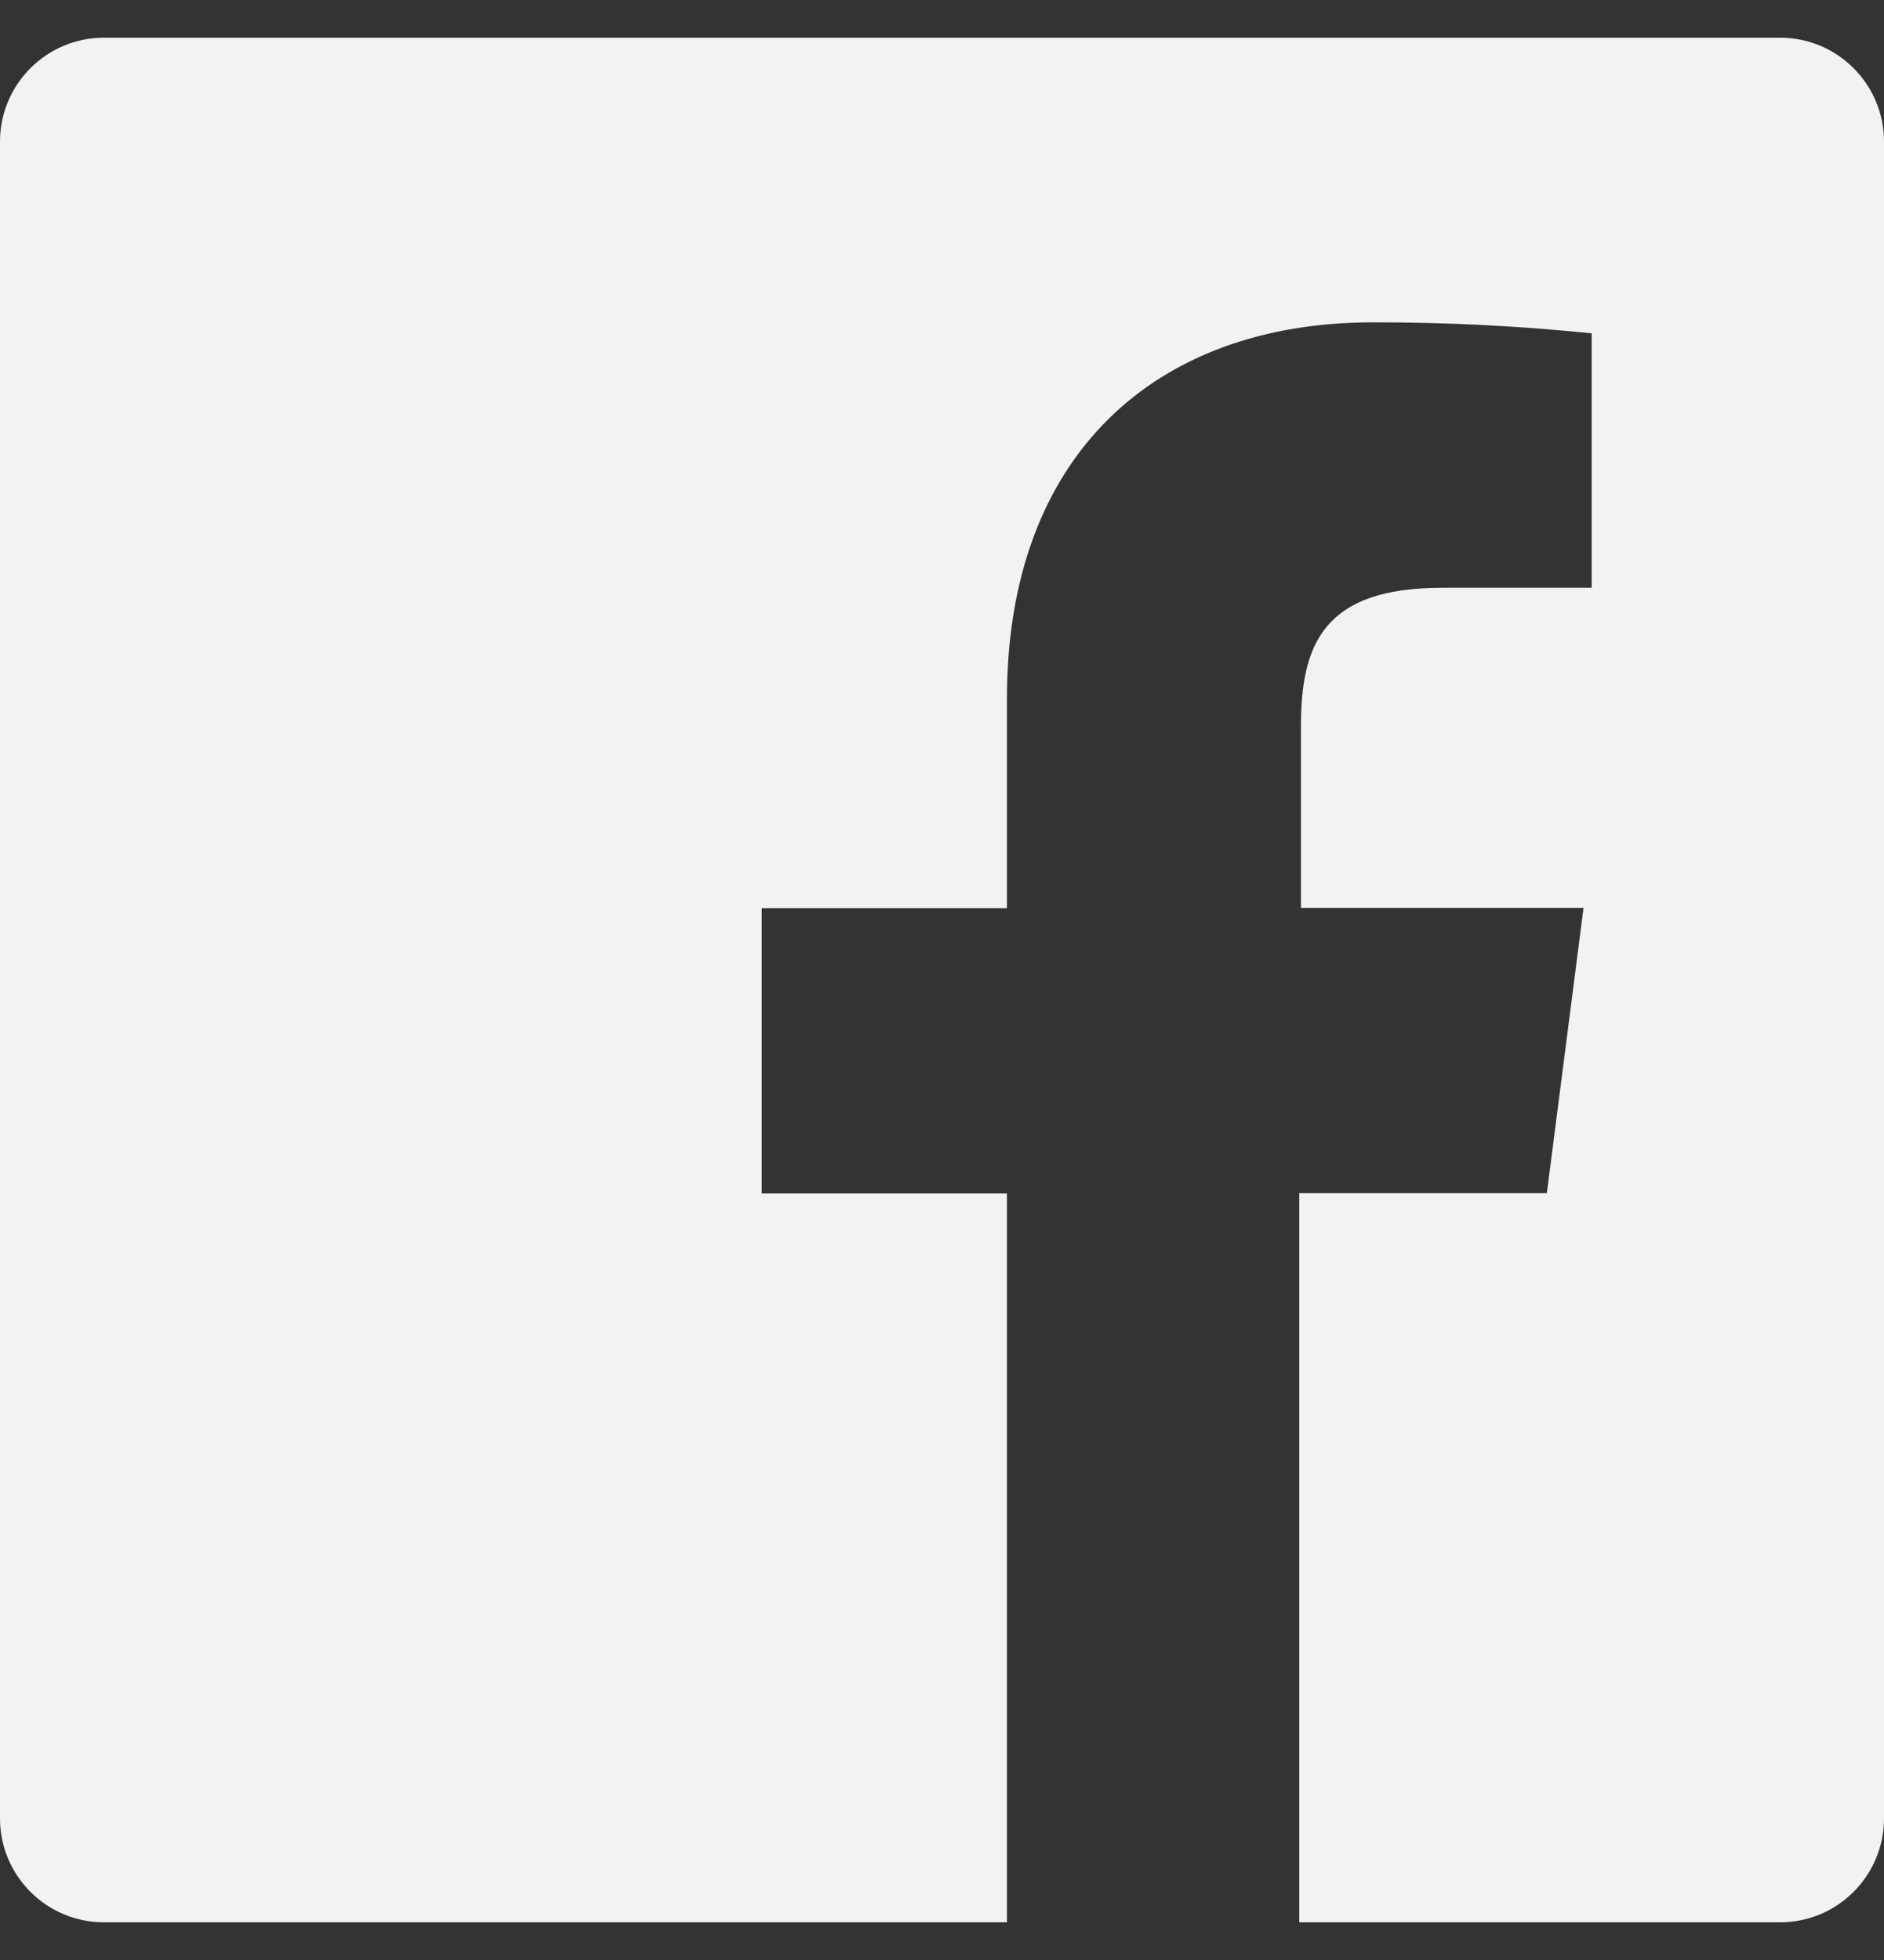 <svg width="25" height="26" viewBox="0 0 25 26" fill="none" xmlns="http://www.w3.org/2000/svg">
<rect x="0" y="0" width="25" height="26" fill="#333333" stroke="none"/>
<path fill-rule="evenodd" clip-rule="evenodd" d="M23.621 0.5H1.379C0.618 0.5 0 1.118 0 1.879V24.121C0 24.883 0.618 25.5 1.379 25.5H13.362V15.832H10.108V12.047H13.362V9.263C13.362 6.034 15.336 4.276 18.215 4.276C19.186 4.274 20.155 4.323 21.121 4.422V7.797H19.138C17.569 7.797 17.263 8.539 17.263 9.634V12.043H21.013L20.526 15.828H17.241V25.5H23.621C24.383 25.5 25 24.883 25 24.121V1.879C25 1.118 24.383 0.5 23.621 0.5Z" fill="#F2F2F2"/>
</svg>
